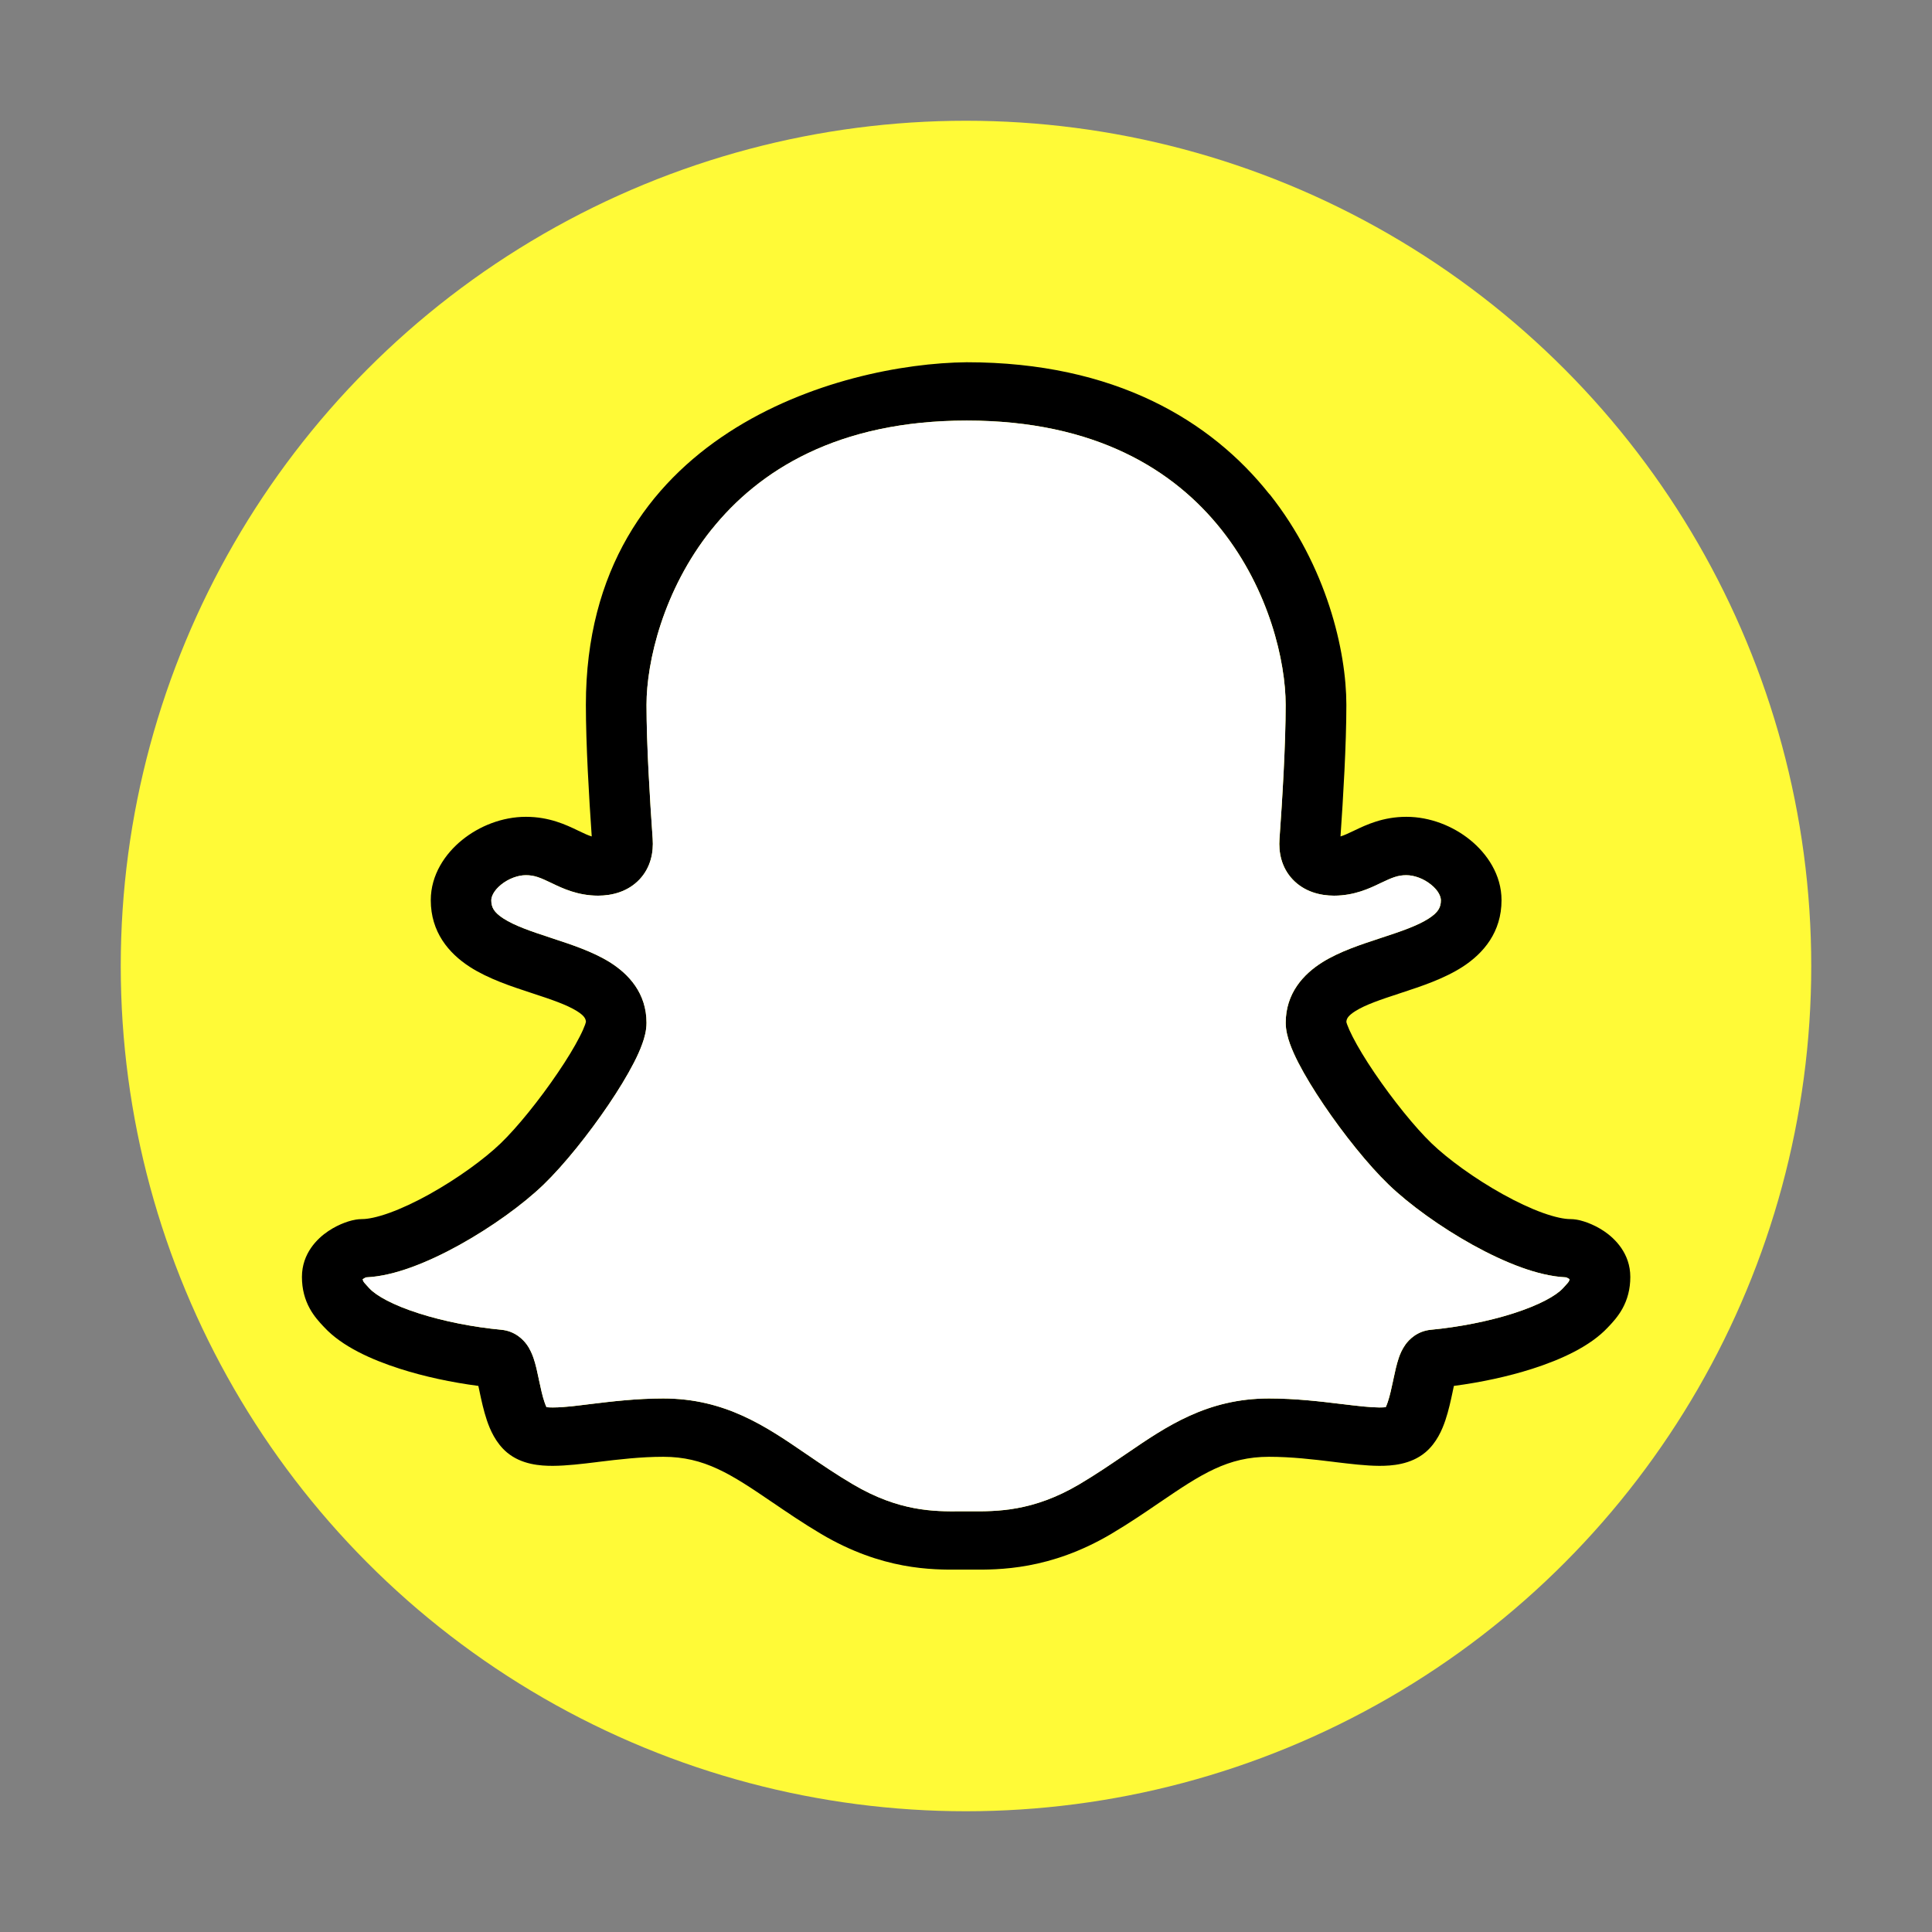 <svg fill="none" height="32" viewBox="0 0 32 32" width="32" xmlns="http://www.w3.org/2000/svg"><rect x="0" y="0" width="32" height="32" fill="#808080" stroke="none"/><circle cx="16" cy="16" fill="#fffa37" r="14"/><g clip-rule="evenodd" fill-rule="evenodd"><path d="m21.026 8.186c-.965-1.217-2.558-2.186-5.014-2.186-2.103.021-6.308 1.184-6.308 5.674 0 .656.052 1.534.097 2.18-.053-.015-.119-.045-.223-.095l-.014-.007c-.184-.088-.464-.223-.853-.223-.393 0-.774.154-1.056.383-.281.227-.52.576-.52.998 0 .528.297.878.644 1.103.309.2.698.327 1.006.428l.03.01c.33.108.571.191.738.294.13.081.149.132.152.181-.002.007-.006.022-.014.046-.018.05-.047.117-.091.202-.086.168-.212.376-.362.596-.302.446-.67.902-.945 1.167-.271.261-.717.585-1.182.844-.231.128-.457.234-.658.307-.208.075-.361.104-.456.104-.075 0-.139.015-.168.022-.04.01-.081.023-.121.038-.081.03-.177.076-.272.14-.182.122-.435.369-.435.758 0 .203.048.375.13.524.072.131.165.23.218.287l.008.008.015.016c.293.316.779.535 1.251.686.405.13.858.226 1.3.284.006.029.013.059.02.093l.002.011c.028.131.065.305.119.465.051.151.144.374.333.533.242.203.557.223.764.222.221-.001.48-.032.725-.062l.021-.003c.345-.042.706-.085 1.079-.085.682 0 1.119.285 1.805.753l.005.003c.238.162.504.344.806.523 1.012.598 1.835.593 2.301.59.031-0.0.06-0.0.087-0s.057 0.0.088 0c.467.003 1.311.008 2.324-.59.302-.179.568-.36.806-.523l.005-.003c.686-.468 1.123-.753 1.805-.753.374 0 .735.043 1.079.085l.021.003c.245.029.503.061.725.062.206.001.522-.02.764-.222.19-.159.282-.382.333-.533.054-.16.091-.334.119-.465l.002-.011c.007-.034.014-.064.02-.093.441-.058.894-.154 1.3-.284.471-.151.957-.37 1.251-.686l.015-.016.008-.008c.053-.057.146-.156.218-.287.082-.149.13-.321.13-.524 0-.389-.254-.636-.435-.758-.095-.064-.191-.109-.272-.14-.041-.015-.082-.028-.121-.038-.028-.007-.093-.022-.168-.022-.094 0-.247-.029-.456-.104-.202-.073-.428-.179-.658-.307-.465-.258-.911-.583-1.182-.844-.275-.265-.643-.722-.945-1.167-.15-.221-.275-.428-.361-.596-.043-.084-.073-.152-.091-.202-.009-.024-.013-.039-.014-.046.003-.049.022-.1.152-.181.167-.104.408-.186.738-.294l.03-.01c.308-.101.697-.228 1.006-.428.347-.225.644-.575.644-1.103 0-.422-.24-.771-.52-.998-.282-.229-.663-.383-1.056-.383-.389 0-.669.135-.854.223l-.014.007c-.104.05-.17.079-.223.095.045-.647.097-1.525.097-2.18 0-.89-.324-2.295-1.271-3.488zm-9.242.587c-.801 1.003-1.075 2.193-1.075 2.901 0 .656.056 1.567.102 2.221.016.217-.029.47-.218.671-.192.203-.453.269-.686.269-.337 0-.593-.123-.757-.202l-.019-.009c-.183-.088-.279-.128-.42-.128-.129 0-.285.055-.41.156-.126.102-.163.202-.163.259 0 .116.043.2.201.302.186.12.452.211.8.325l.03.01c.289.095.647.212.93.388.317.198.61.515.61 1.005 0 .128-.035.252-.069.345-.036.102-.085.209-.14.316-.11.214-.258.456-.421.697-.323.478-.735.994-1.076 1.323-.345.332-.865.706-1.39.997-.265.147-.541.278-.807.374-.238.086-.495.153-.742.164-.006.003-.013.006-.02.009-.011.006-.022.012-.031.018l-.005.003c.001.007.002.011.003.015.002.008.004.013.007.019.01.018.025.037.087.103l.016.017c.111.12.385.275.819.413.413.132.902.228 1.364.271.231.022.364.166.421.244.058.08.091.165.111.221.038.109.066.242.088.348l.003.016c.031.144.057.267.092.369.012.036.024.064.033.084.022.003.056.005.105.005.212-.001.425-.033.635-.058.337-.041.753-.091 1.194-.091 1.023 0 1.698.461 2.35.907l.037.025c.241.165.483.33.755.49.766.453 1.349.45 1.775.447.03-0.0.059-0.0.087-0.0.028 0 .057 0.0.087 0.0.431.002 1.033.006 1.799-.447.272-.161.514-.326.755-.49l.037-.025c.652-.446 1.327-.907 2.35-.907.441 0 .858.05 1.194.091l.01.001c.272.033.471.056.625.057.049 0.0.083-.002.105-.005.01-.02.021-.048.034-.084.035-.103.061-.226.092-.369l.003-.016c.022-.106.051-.239.088-.348.019-.056.053-.141.111-.221.056-.078.19-.222.421-.244.462-.044.951-.139 1.364-.271.434-.139.708-.294.819-.413l.016-.017c.062-.066.077-.086.087-.103.003-.006.005-.011.007-.019.001-.004.002-.008.003-.015l-.005-.003c-.009-.006-.02-.012-.031-.018-.007-.004-.014-.007-.02-.009-.247-.011-.504-.078-.742-.164-.266-.096-.543-.228-.807-.374-.525-.291-1.045-.665-1.39-.997-.342-.329-.753-.845-1.076-1.323-.163-.241-.311-.483-.421-.697-.055-.107-.104-.214-.14-.316-.033-.093-.069-.217-.069-.345 0-.489.293-.807.61-1.005.282-.176.64-.293.929-.388l.03-.01c.348-.114.614-.205.8-.325.158-.102.201-.185.201-.302 0-.057-.036-.157-.163-.259-.124-.101-.281-.156-.41-.156-.141 0-.237.041-.42.128l-.019.009c-.164.079-.42.202-.757.202-.233 0-.494-.066-.686-.269-.19-.201-.234-.454-.218-.671.047-.654.102-1.565.102-2.221 0-.71-.27-1.9-1.065-2.902-.777-.979-2.075-1.806-4.216-1.806-2.141 0-3.446.827-4.229 1.807z" fill="#000"/><path d="m11.783 8.773c-.801 1.003-1.075 2.193-1.075 2.901 0 .656.056 1.568.102 2.221.015.217-.029.47-.218.671-.192.203-.453.269-.686.269-.337 0-.593-.123-.757-.202l-.019-.009c-.183-.088-.279-.128-.42-.128-.129 0-.285.055-.41.156-.126.102-.163.202-.163.259 0 .116.043.2.201.302.186.12.452.211.8.325l.03.01c.289.095.647.212.93.388.317.198.61.515.61 1.005 0 .128-.035.252-.069.345-.036.102-.085.209-.14.316-.11.214-.258.456-.421.697-.323.477-.735.994-1.076 1.323-.345.332-.865.706-1.39.997-.265.147-.541.278-.807.374-.238.086-.495.153-.742.164-.006.003-.013.006-.02.009-.011.006-.022.012-.031.018l-.005.003c.001.007.002.012.003.015.002.008.004.013.007.019.01.018.025.037.087.103l.016.017c.111.119.385.275.819.413.413.132.902.228 1.364.271.231.022.364.166.421.244.058.08.091.165.111.221.038.109.066.242.088.348l.003.016c.031.144.057.267.092.369.012.036.024.064.033.084.022.003.056.005.105.005.212-.001.425-.033.635-.058.337-.041.753-.091 1.194-.091 1.023 0 1.698.461 2.35.907l.037.025c.241.165.483.33.755.49.766.453 1.349.45 1.775.447.03-0.0.059-0.0.088-0.0.028 0 .057 0.0.087 0.0.431.002 1.033.006 1.799-.447.272-.161.514-.326.755-.49l.037-.025c.652-.445 1.327-.907 2.35-.907.441 0 .858.05 1.194.091l.01.001c.272.033.471.056.625.057.049 0.0.083-.002.105-.005.01-.02.021-.048.033-.084.035-.103.061-.226.092-.369l.003-.016c.022-.105.051-.239.088-.348.019-.056.053-.141.111-.221.056-.078.19-.222.421-.244.462-.044.951-.139 1.364-.271.434-.139.708-.294.819-.413l.016-.017c.062-.066.077-.086.087-.103.003-.006.005-.011.007-.019.001-.004.002-.008.003-.015l-.005-.003c-.009-.006-.02-.012-.031-.018-.007-.004-.014-.007-.02-.009-.246-.011-.503-.078-.742-.164-.266-.096-.543-.228-.807-.374-.525-.291-1.045-.665-1.39-.997-.342-.329-.753-.845-1.076-1.323-.163-.241-.311-.483-.421-.697-.055-.107-.103-.214-.14-.316-.033-.093-.069-.217-.069-.345 0-.489.293-.807.61-1.005.282-.176.64-.293.929-.388l.03-.01c.348-.114.614-.205.8-.325.158-.102.201-.185.201-.302 0-.057-.036-.157-.163-.259-.124-.101-.281-.156-.41-.156-.141 0-.237.041-.42.128l-.019.009c-.164.079-.42.202-.757.202-.233 0-.494-.066-.686-.269-.19-.201-.234-.454-.218-.671.047-.654.102-1.565.102-2.221 0-.709-.27-1.9-1.065-2.902-.777-.979-2.075-1.806-4.216-1.806-2.141 0-3.446.827-4.229 1.807z" fill="#fff"/></g></svg>